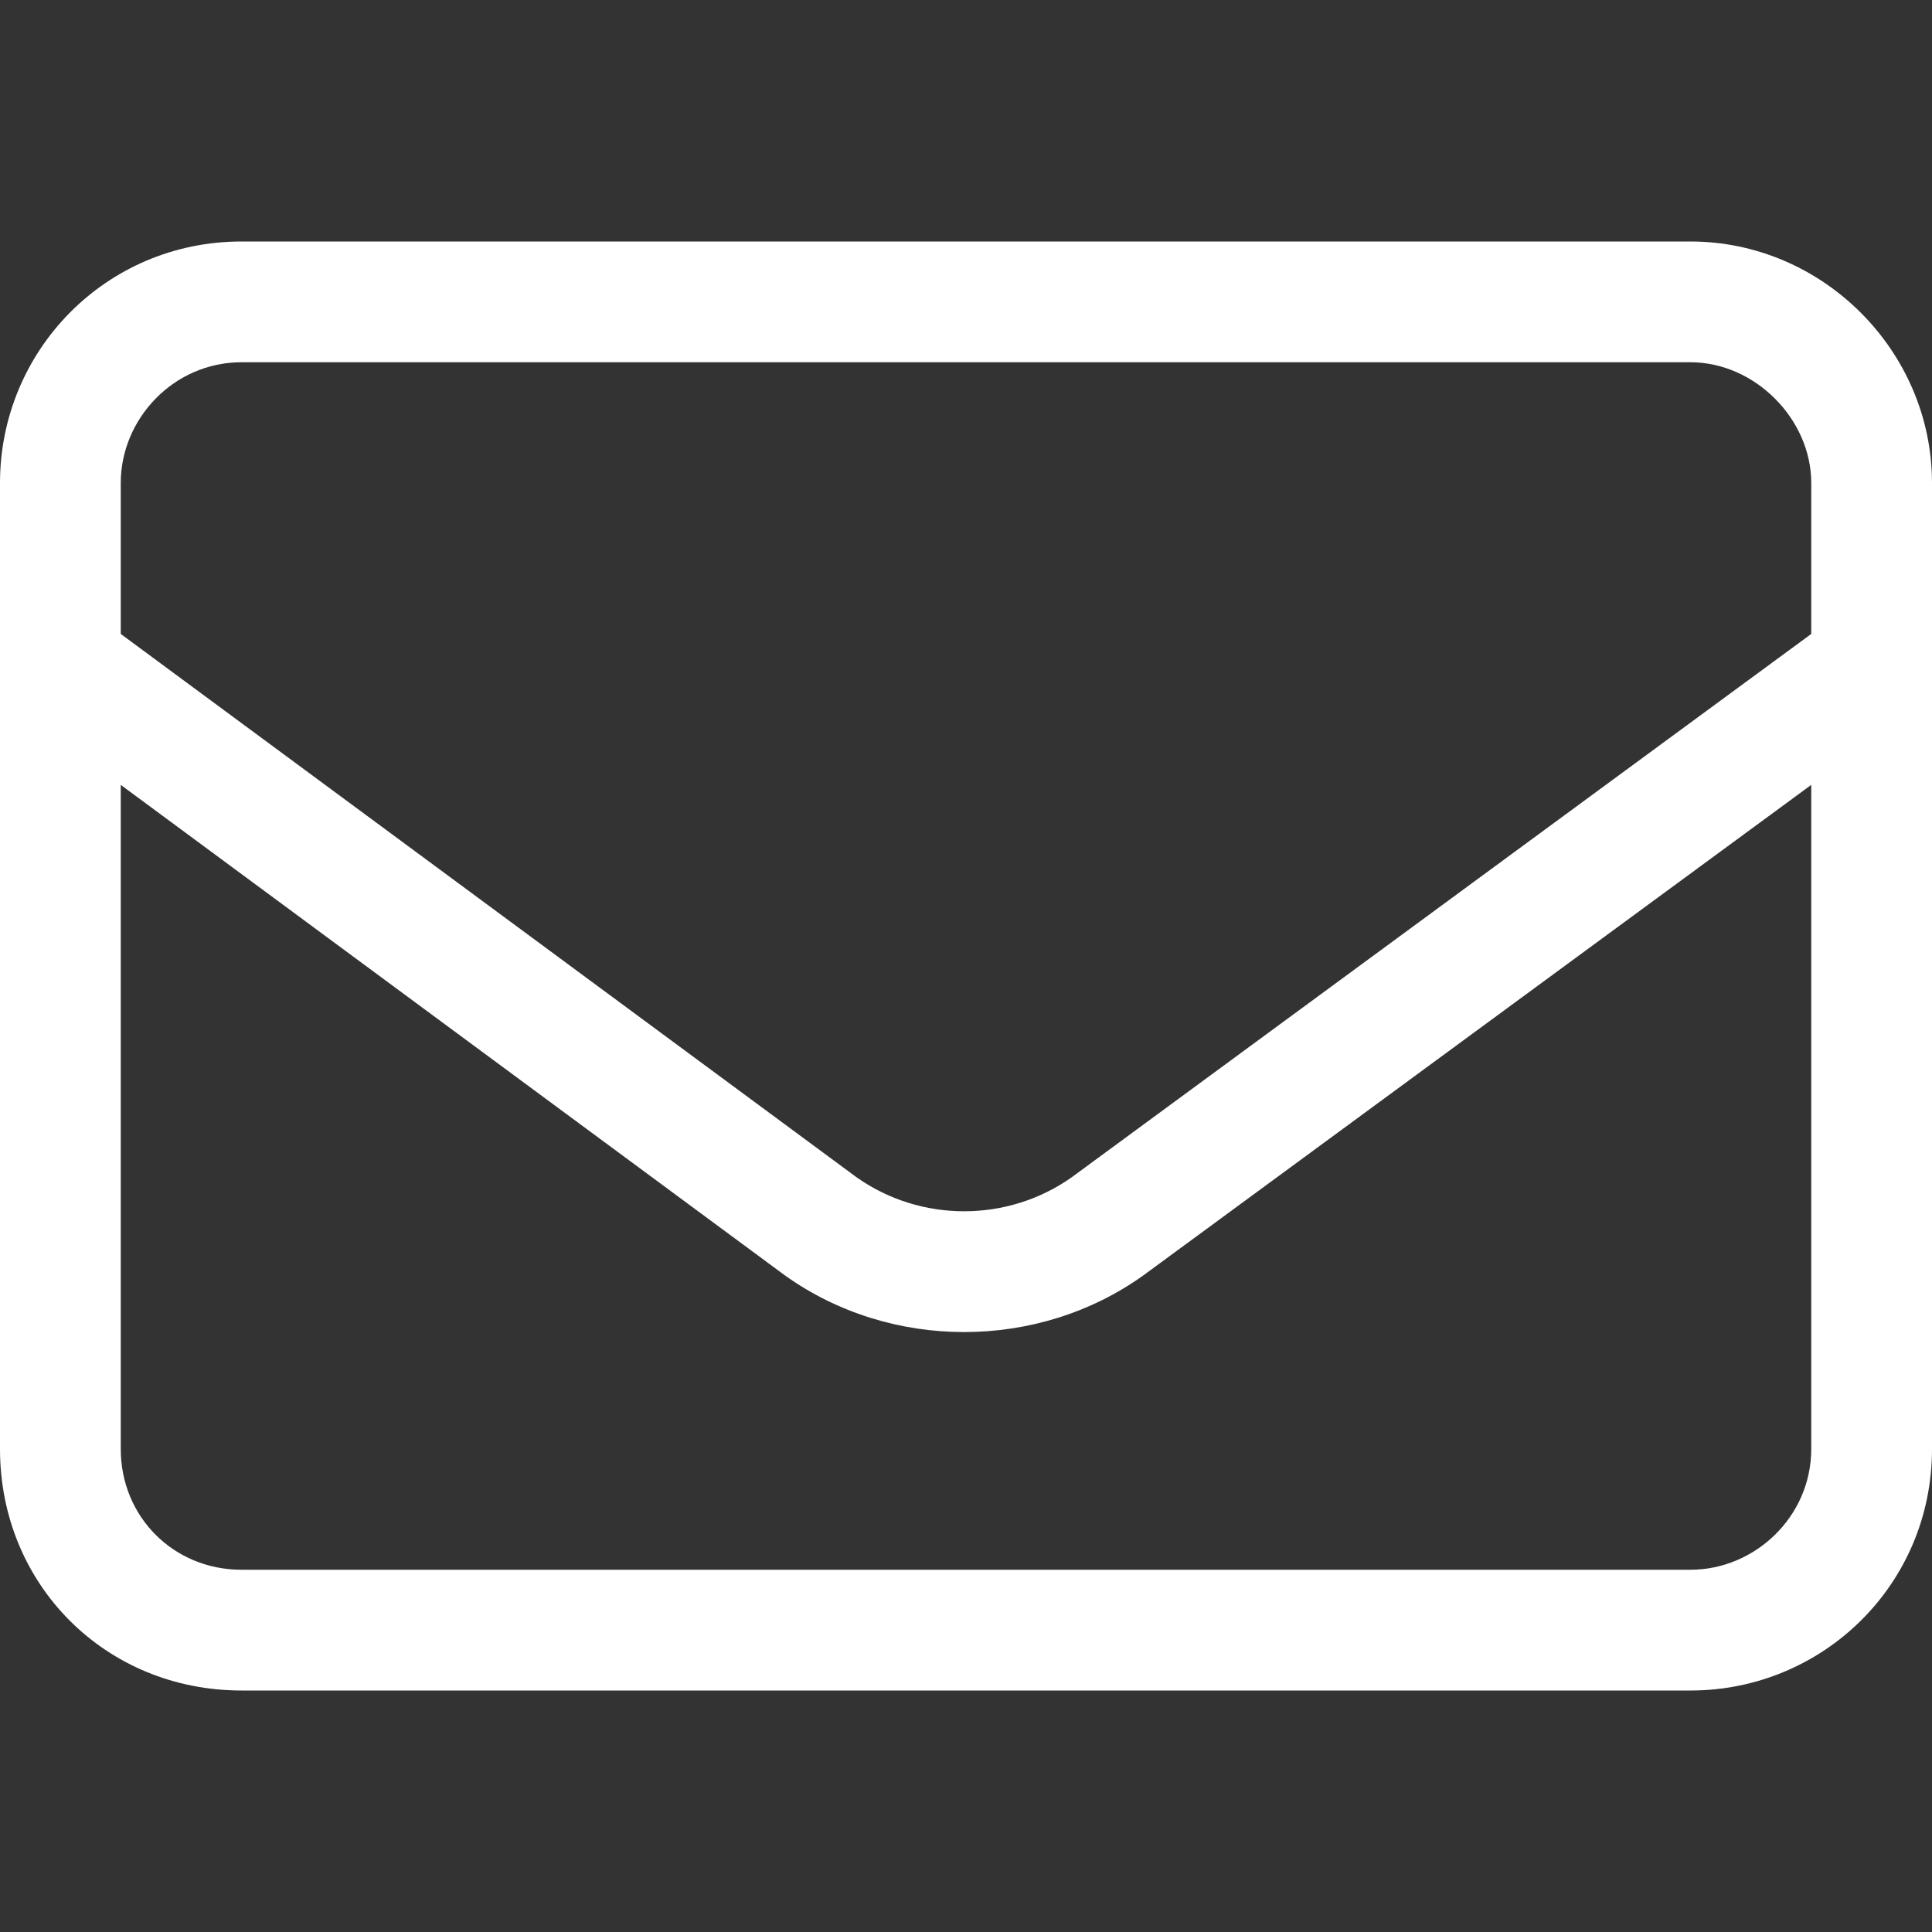 <svg width="16" height="16" viewBox="0 0 16 16" fill="none" xmlns="http://www.w3.org/2000/svg">
<rect x="0" y="0" width="16" height="16" fill="#333333" stroke="none"/>
<g id="contact/email">
<path id="envelope" d="M2 3C1.438 3 1 3.469 1 4V5.25L7.094 9.75C7.625 10.125 8.344 10.125 8.875 9.75L15 5.25V4C15 3.469 14.531 3 14 3H2ZM1 6.5V12C1 12.562 1.438 13 2 13H14C14.531 13 15 12.562 15 12V6.5L9.469 10.562C8.594 11.188 7.375 11.188 6.5 10.562L1 6.5ZM0 4C0 2.906 0.875 2 2 2H14C15.094 2 16 2.906 16 4V12C16 13.125 15.094 14 14 14H2C0.875 14 0 13.125 0 12V4Z" fill="white"/>
</g>
</svg>
